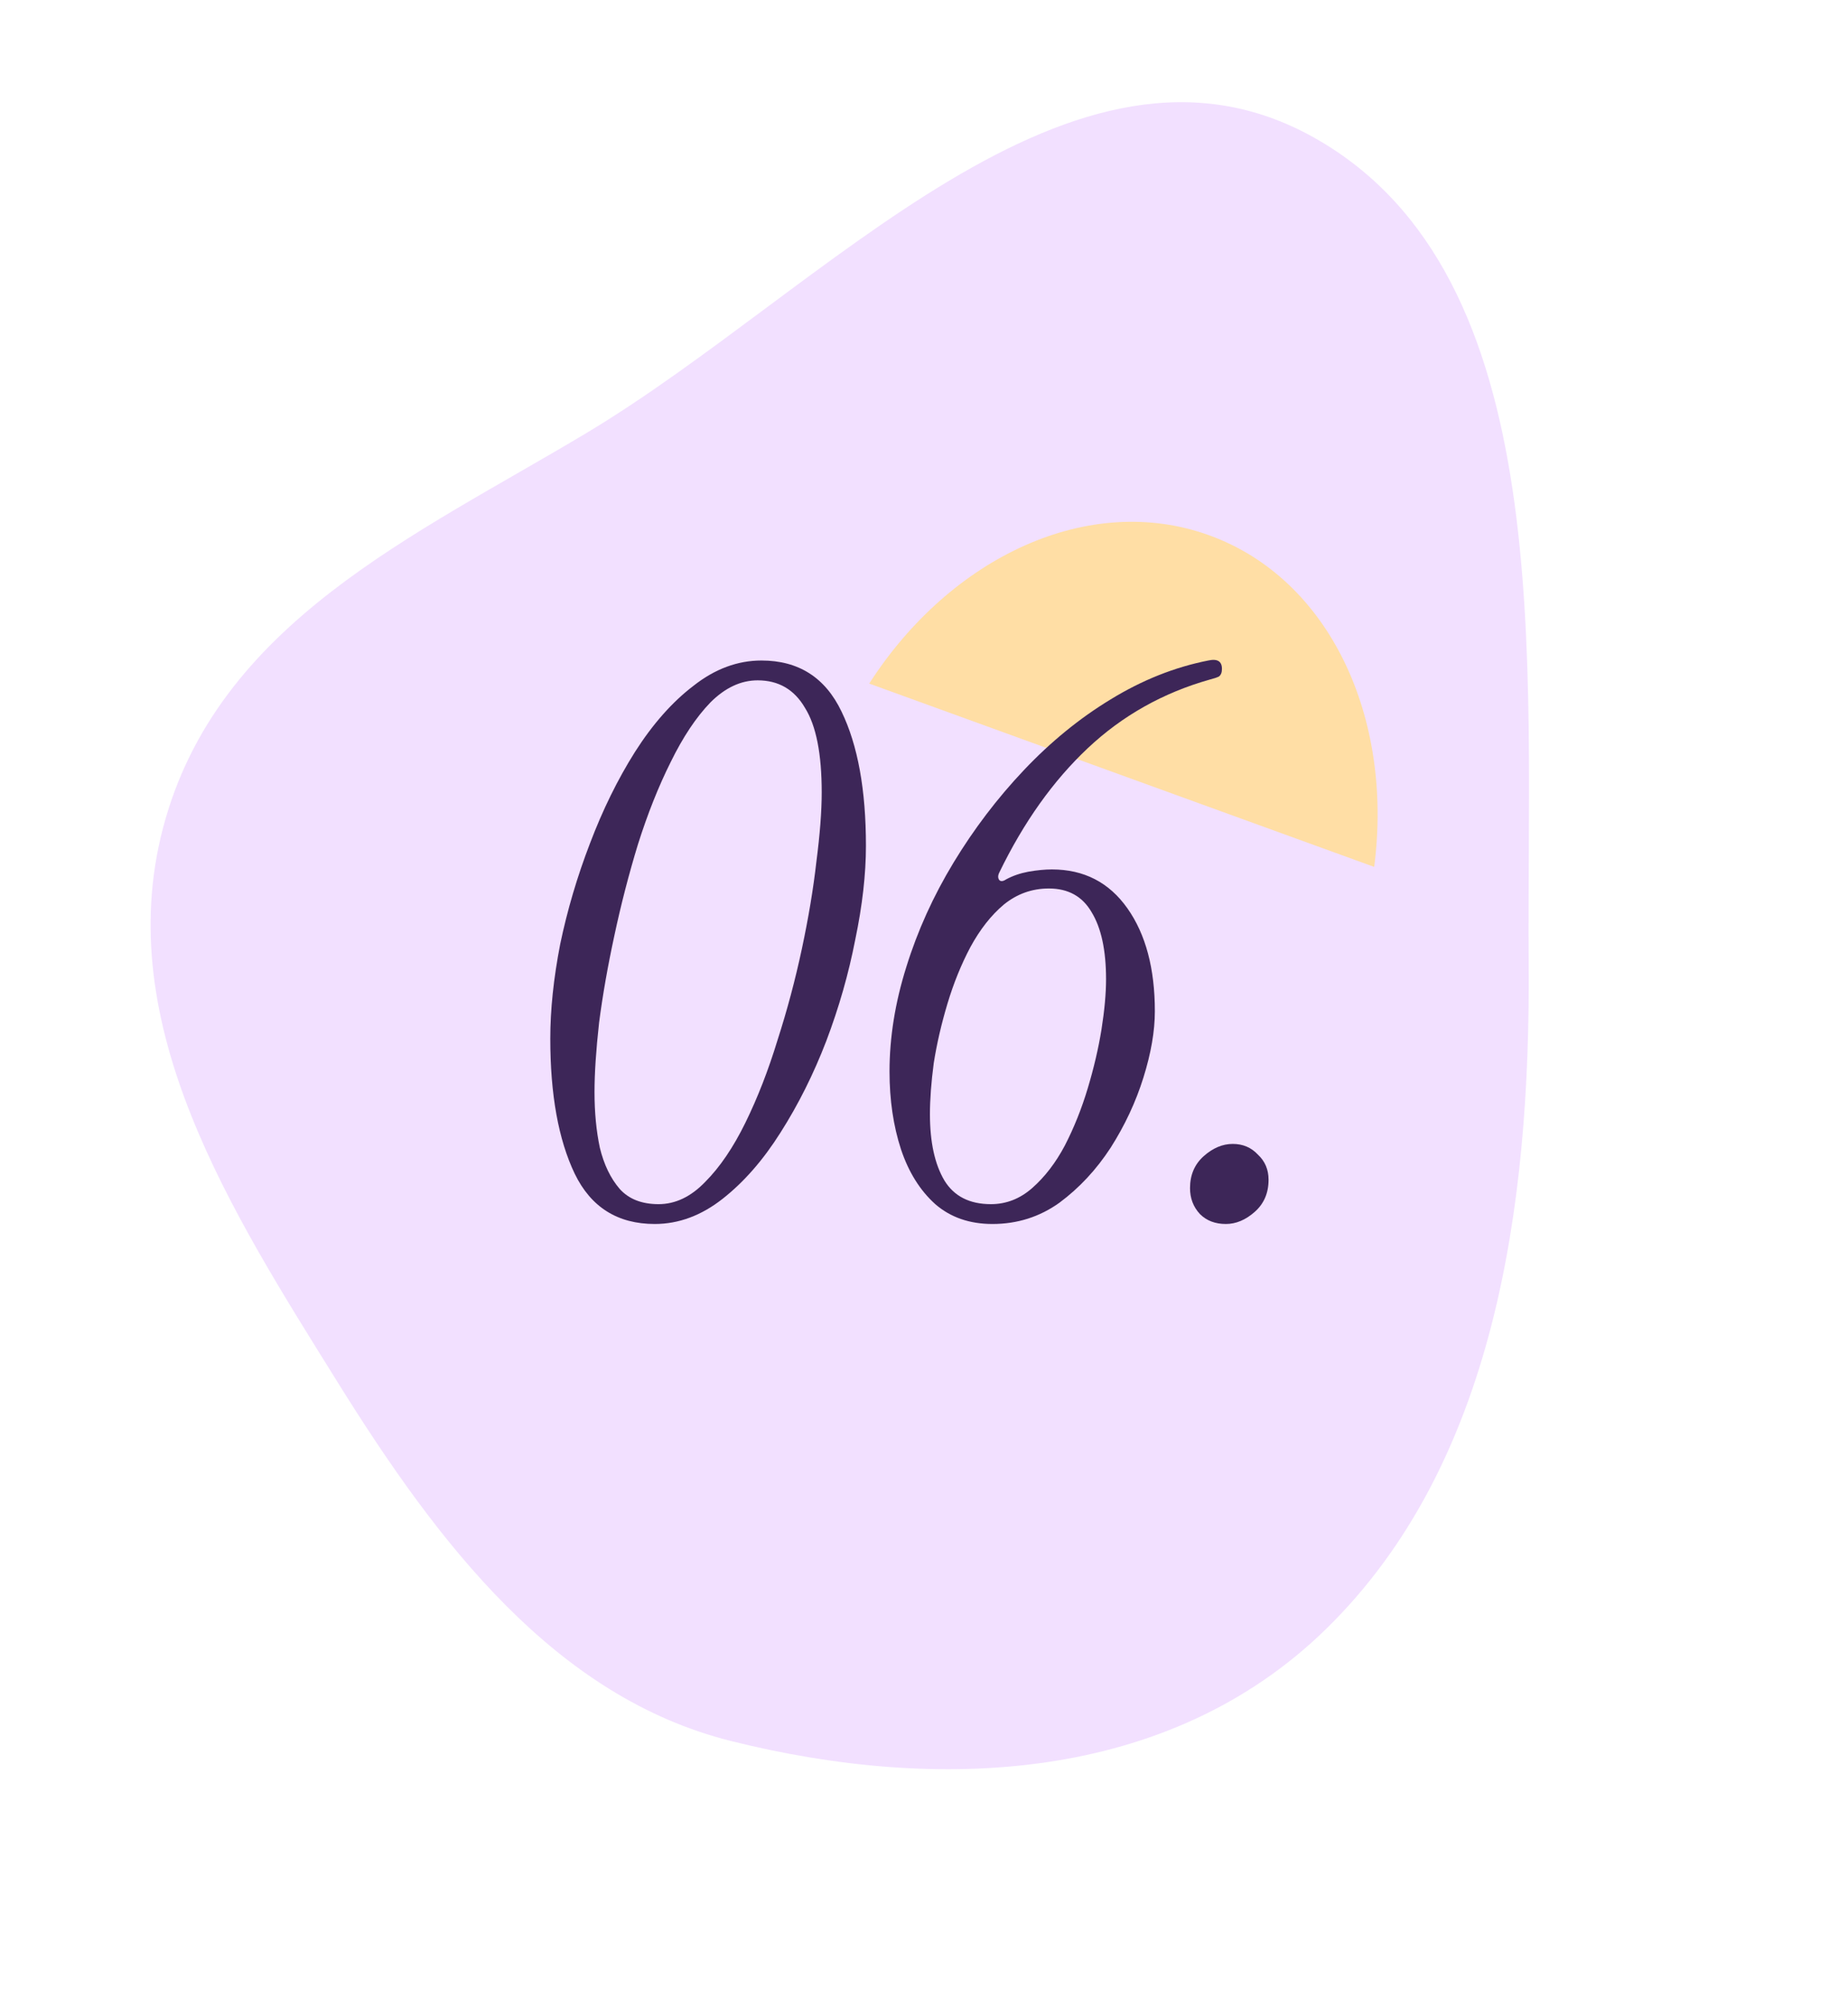 <svg xmlns="http://www.w3.org/2000/svg" width="303" height="329" viewBox="0 0 303 329" fill="none"><path fill-rule="evenodd" clip-rule="evenodd" d="M96.186 70.977C135.314 47.523 175.826 0.272 215.507 22.592C255.661 45.178 250.267 108.551 250.643 157.857C250.951 198.238 244.956 240.218 217.372 267.13C191.501 292.371 153.685 293.909 119.862 285.45C91.123 278.262 71.912 253.232 55.348 226.608C38.006 198.734 18.227 168.144 26.727 135.753C35.548 102.133 68.103 87.811 96.186 70.977Z" fill="#F2E0FF"></path><path d="M142.516 112.078L225.312 142.134C228.501 117.577 217.979 94.92 198.29 87.773C178.601 80.625 155.921 91.23 142.516 112.078Z" fill="#FFDEA5"></path><path d="M107.352 200.678C101.268 200.678 96.893 197.928 94.226 192.427C91.559 186.843 90.226 179.468 90.226 170.3C90.226 165.55 90.767 160.383 91.851 154.799C93.017 149.215 94.643 143.715 96.726 138.298C98.81 132.797 101.268 127.797 104.102 123.296C107.019 118.713 110.227 115.087 113.728 112.421C117.228 109.67 120.936 108.295 124.853 108.295C130.937 108.295 135.313 111.087 137.98 116.671C140.646 122.171 141.98 129.505 141.98 138.673C141.98 143.34 141.396 148.465 140.23 154.049C139.146 159.633 137.563 165.175 135.479 170.675C133.396 176.093 130.896 181.093 127.979 185.677C125.145 190.177 121.978 193.802 118.478 196.553C114.978 199.303 111.269 200.678 107.352 200.678ZM107.977 197.428C110.727 197.428 113.269 196.219 115.603 193.802C118.02 191.385 120.228 188.135 122.228 184.051C124.228 179.968 125.979 175.467 127.479 170.55C129.062 165.633 130.396 160.633 131.479 155.549C132.562 150.465 133.354 145.715 133.854 141.298C134.438 136.798 134.729 133.006 134.729 129.922C134.729 123.588 133.813 118.963 131.979 116.046C130.229 113.046 127.645 111.545 124.228 111.545C121.478 111.545 118.895 112.754 116.478 115.171C114.144 117.588 111.977 120.838 109.977 124.922C107.977 128.922 106.185 133.422 104.602 138.423C103.102 143.34 101.81 148.34 100.726 153.424C99.643 158.424 98.81 163.175 98.226 167.675C97.726 172.176 97.476 175.967 97.476 179.051C97.476 182.385 97.768 185.427 98.351 188.177C99.018 190.927 100.101 193.177 101.602 194.927C103.102 196.594 105.227 197.428 107.977 197.428Z" fill="#3D2658"></path><path d="M162.724 200.678C158.973 200.678 155.848 199.594 153.348 197.428C150.848 195.177 148.973 192.177 147.723 188.427C146.472 184.593 145.847 180.343 145.847 175.676C145.847 170.092 146.764 164.383 148.598 158.549C150.431 152.632 153.015 146.923 156.348 141.423C159.682 135.923 163.516 130.88 167.849 126.297C172.266 121.63 177.017 117.754 182.1 114.671C187.267 111.504 192.601 109.379 198.102 108.295C199.602 107.962 200.352 108.42 200.352 109.67C200.352 110.254 200.185 110.67 199.852 110.92C199.519 111.087 199.018 111.254 198.352 111.42C190.684 113.587 184.017 117.338 178.35 122.671C172.683 128.005 167.849 134.797 163.849 143.048C163.599 143.548 163.599 143.965 163.849 144.298C164.099 144.548 164.474 144.507 164.974 144.173C166.057 143.59 167.266 143.173 168.599 142.923C170.016 142.673 171.308 142.548 172.475 142.548C177.725 142.548 181.85 144.673 184.851 148.924C187.851 153.174 189.351 158.799 189.351 165.8C189.351 169.05 188.726 172.676 187.476 176.676C186.226 180.676 184.434 184.51 182.1 188.177C179.767 191.76 176.975 194.761 173.725 197.178C170.474 199.511 166.807 200.678 162.724 200.678ZM162.474 197.428C164.974 197.428 167.224 196.553 169.224 194.802C171.308 192.969 173.1 190.635 174.6 187.802C176.1 184.885 177.35 181.76 178.35 178.426C179.35 175.092 180.1 171.884 180.6 168.8C181.1 165.633 181.35 162.883 181.35 160.55C181.35 155.799 180.559 152.132 178.975 149.549C177.475 146.965 175.141 145.673 171.975 145.673C169.224 145.673 166.766 146.548 164.599 148.299C162.515 150.049 160.682 152.382 159.098 155.299C157.598 158.133 156.348 161.216 155.348 164.55C154.348 167.883 153.598 171.134 153.098 174.301C152.681 177.468 152.473 180.26 152.473 182.676C152.473 187.26 153.265 190.885 154.848 193.552C156.432 196.136 158.973 197.428 162.474 197.428Z" fill="#3D2658"></path><path d="M200.994 200.678C199.243 200.678 197.827 200.136 196.743 199.053C195.66 197.886 195.118 196.469 195.118 194.802C195.118 192.636 195.868 190.885 197.368 189.552C198.868 188.219 200.452 187.552 202.119 187.552C203.785 187.552 205.161 188.135 206.244 189.302C207.411 190.385 207.994 191.76 207.994 193.427C207.994 195.594 207.244 197.344 205.744 198.678C204.244 200.011 202.66 200.678 200.994 200.678Z" fill="#3D2658"></path></svg>